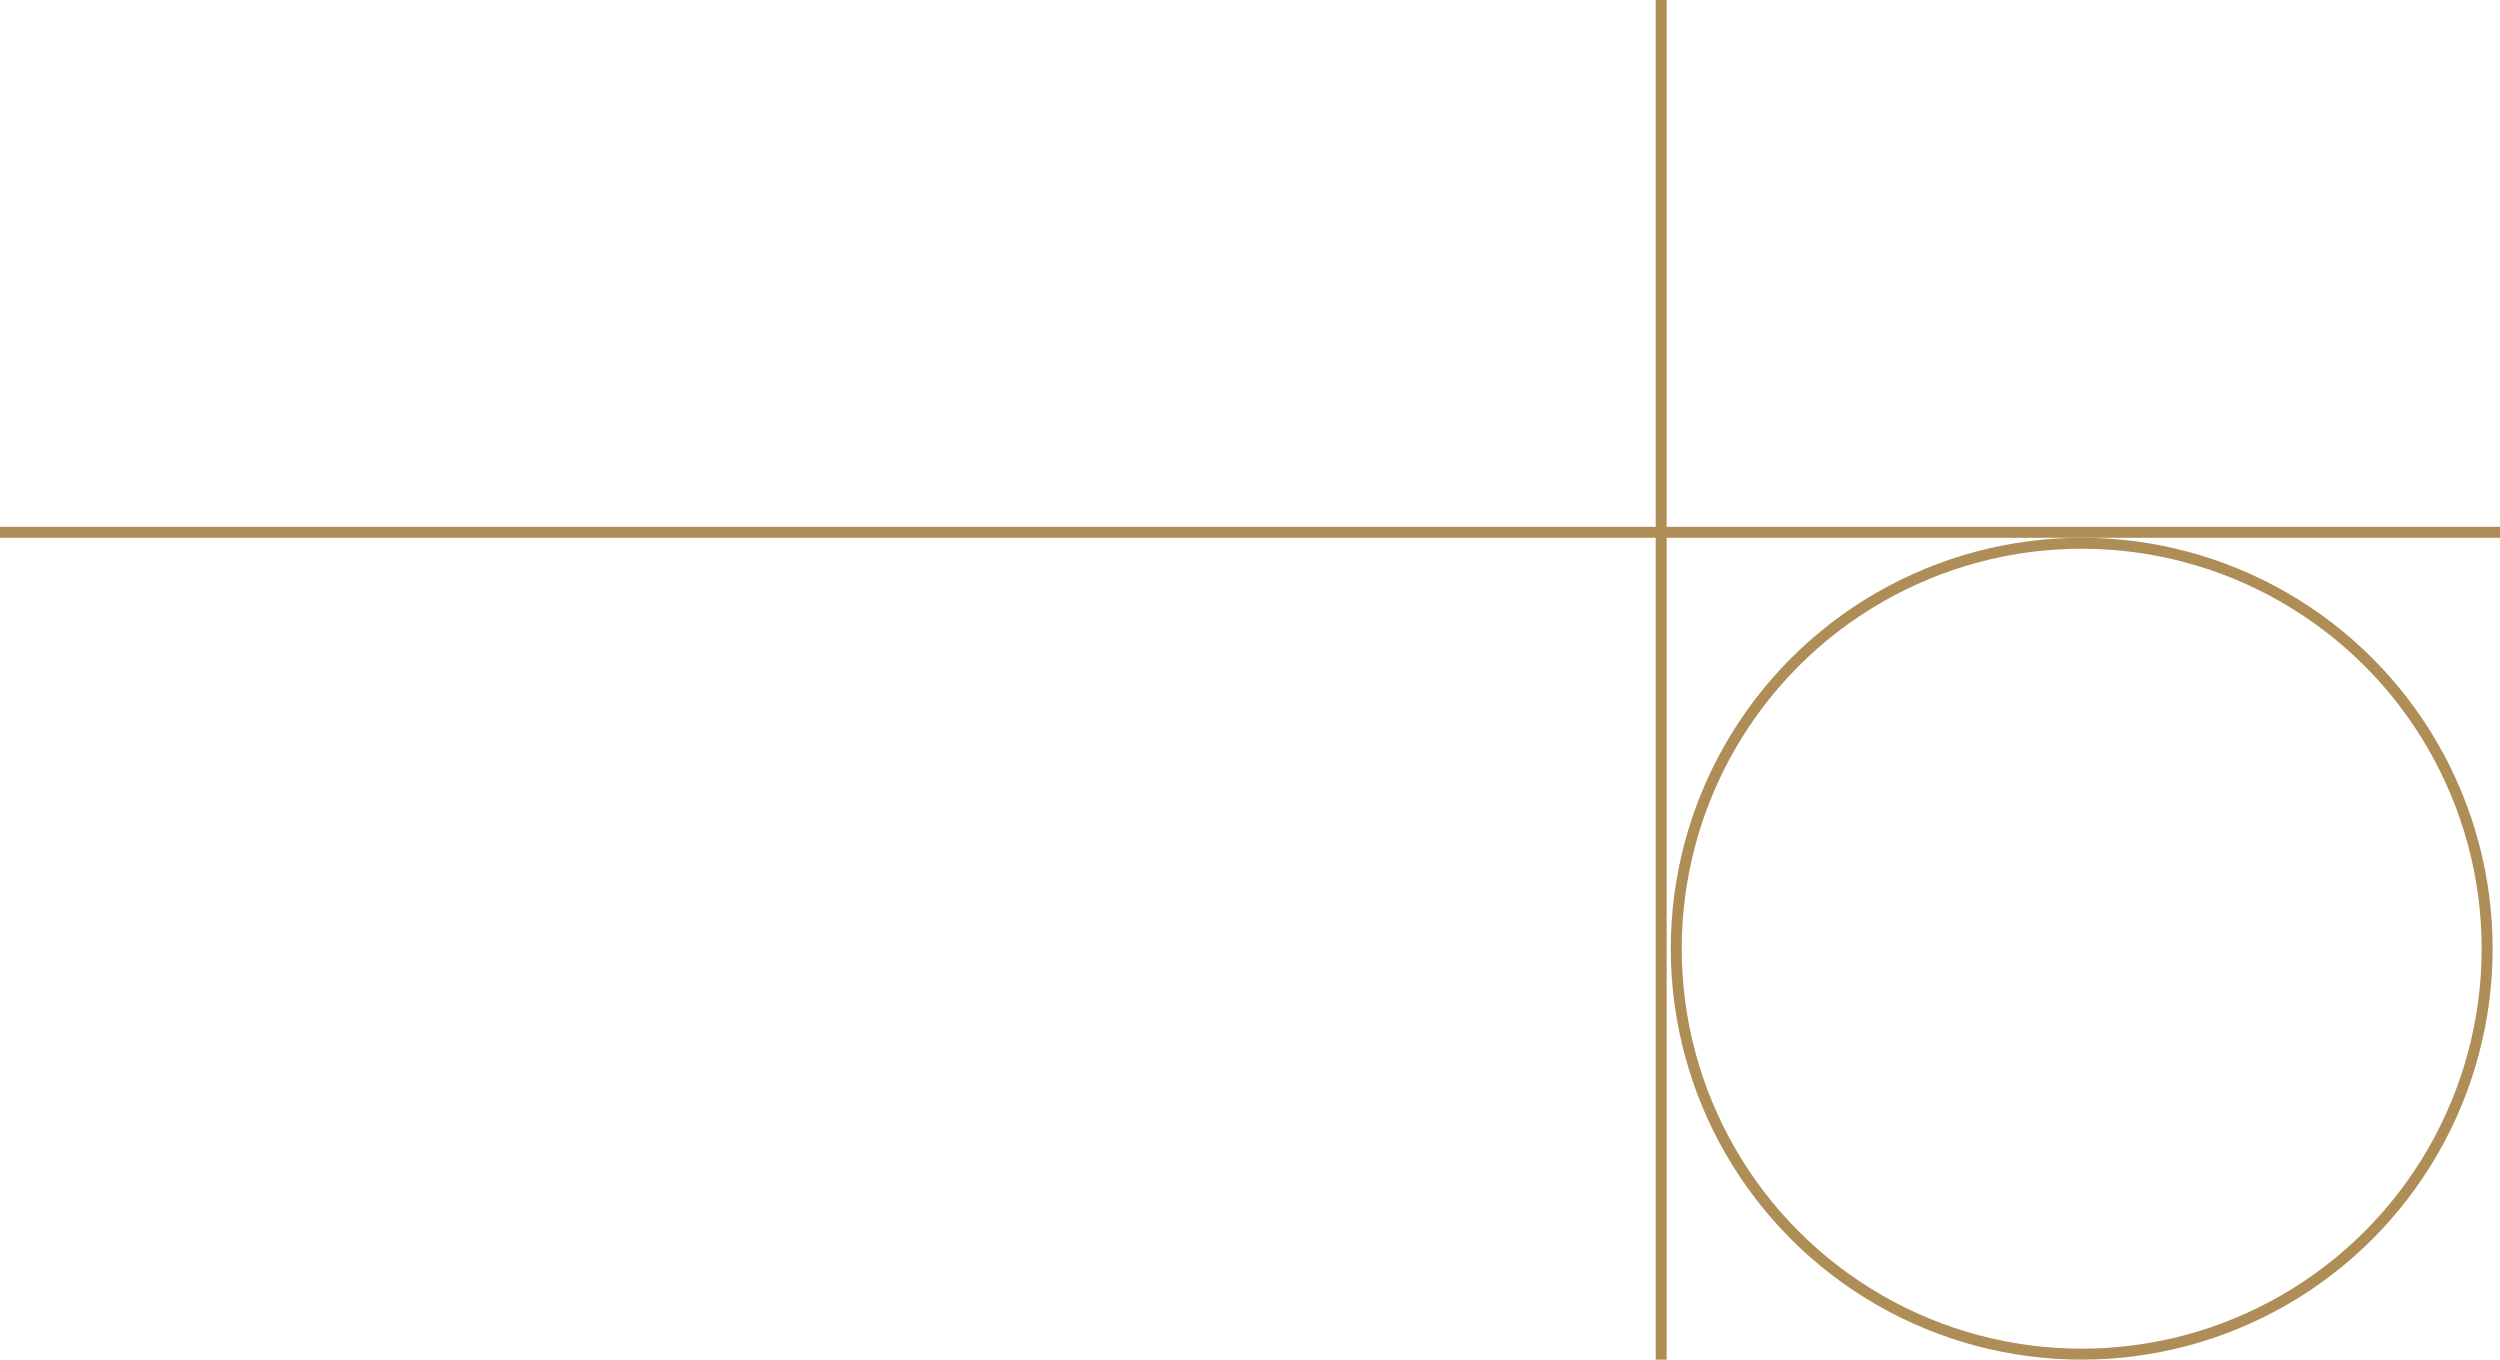 <?xml version="1.0" encoding="UTF-8"?> <svg xmlns="http://www.w3.org/2000/svg" width="228" height="124" viewBox="0 0 228 124" fill="none"> <line y1="48.545" x2="490.261" y2="48.545" stroke="#AE8E56"></line> <line x1="151.5" y1="124" x2="151.5" y2="2.18557e-08" stroke="#AE8E56"></line> <circle cx="189.851" cy="86.522" r="36.977" transform="rotate(180 189.851 86.522)" stroke="#AE8E56"></circle> </svg> 